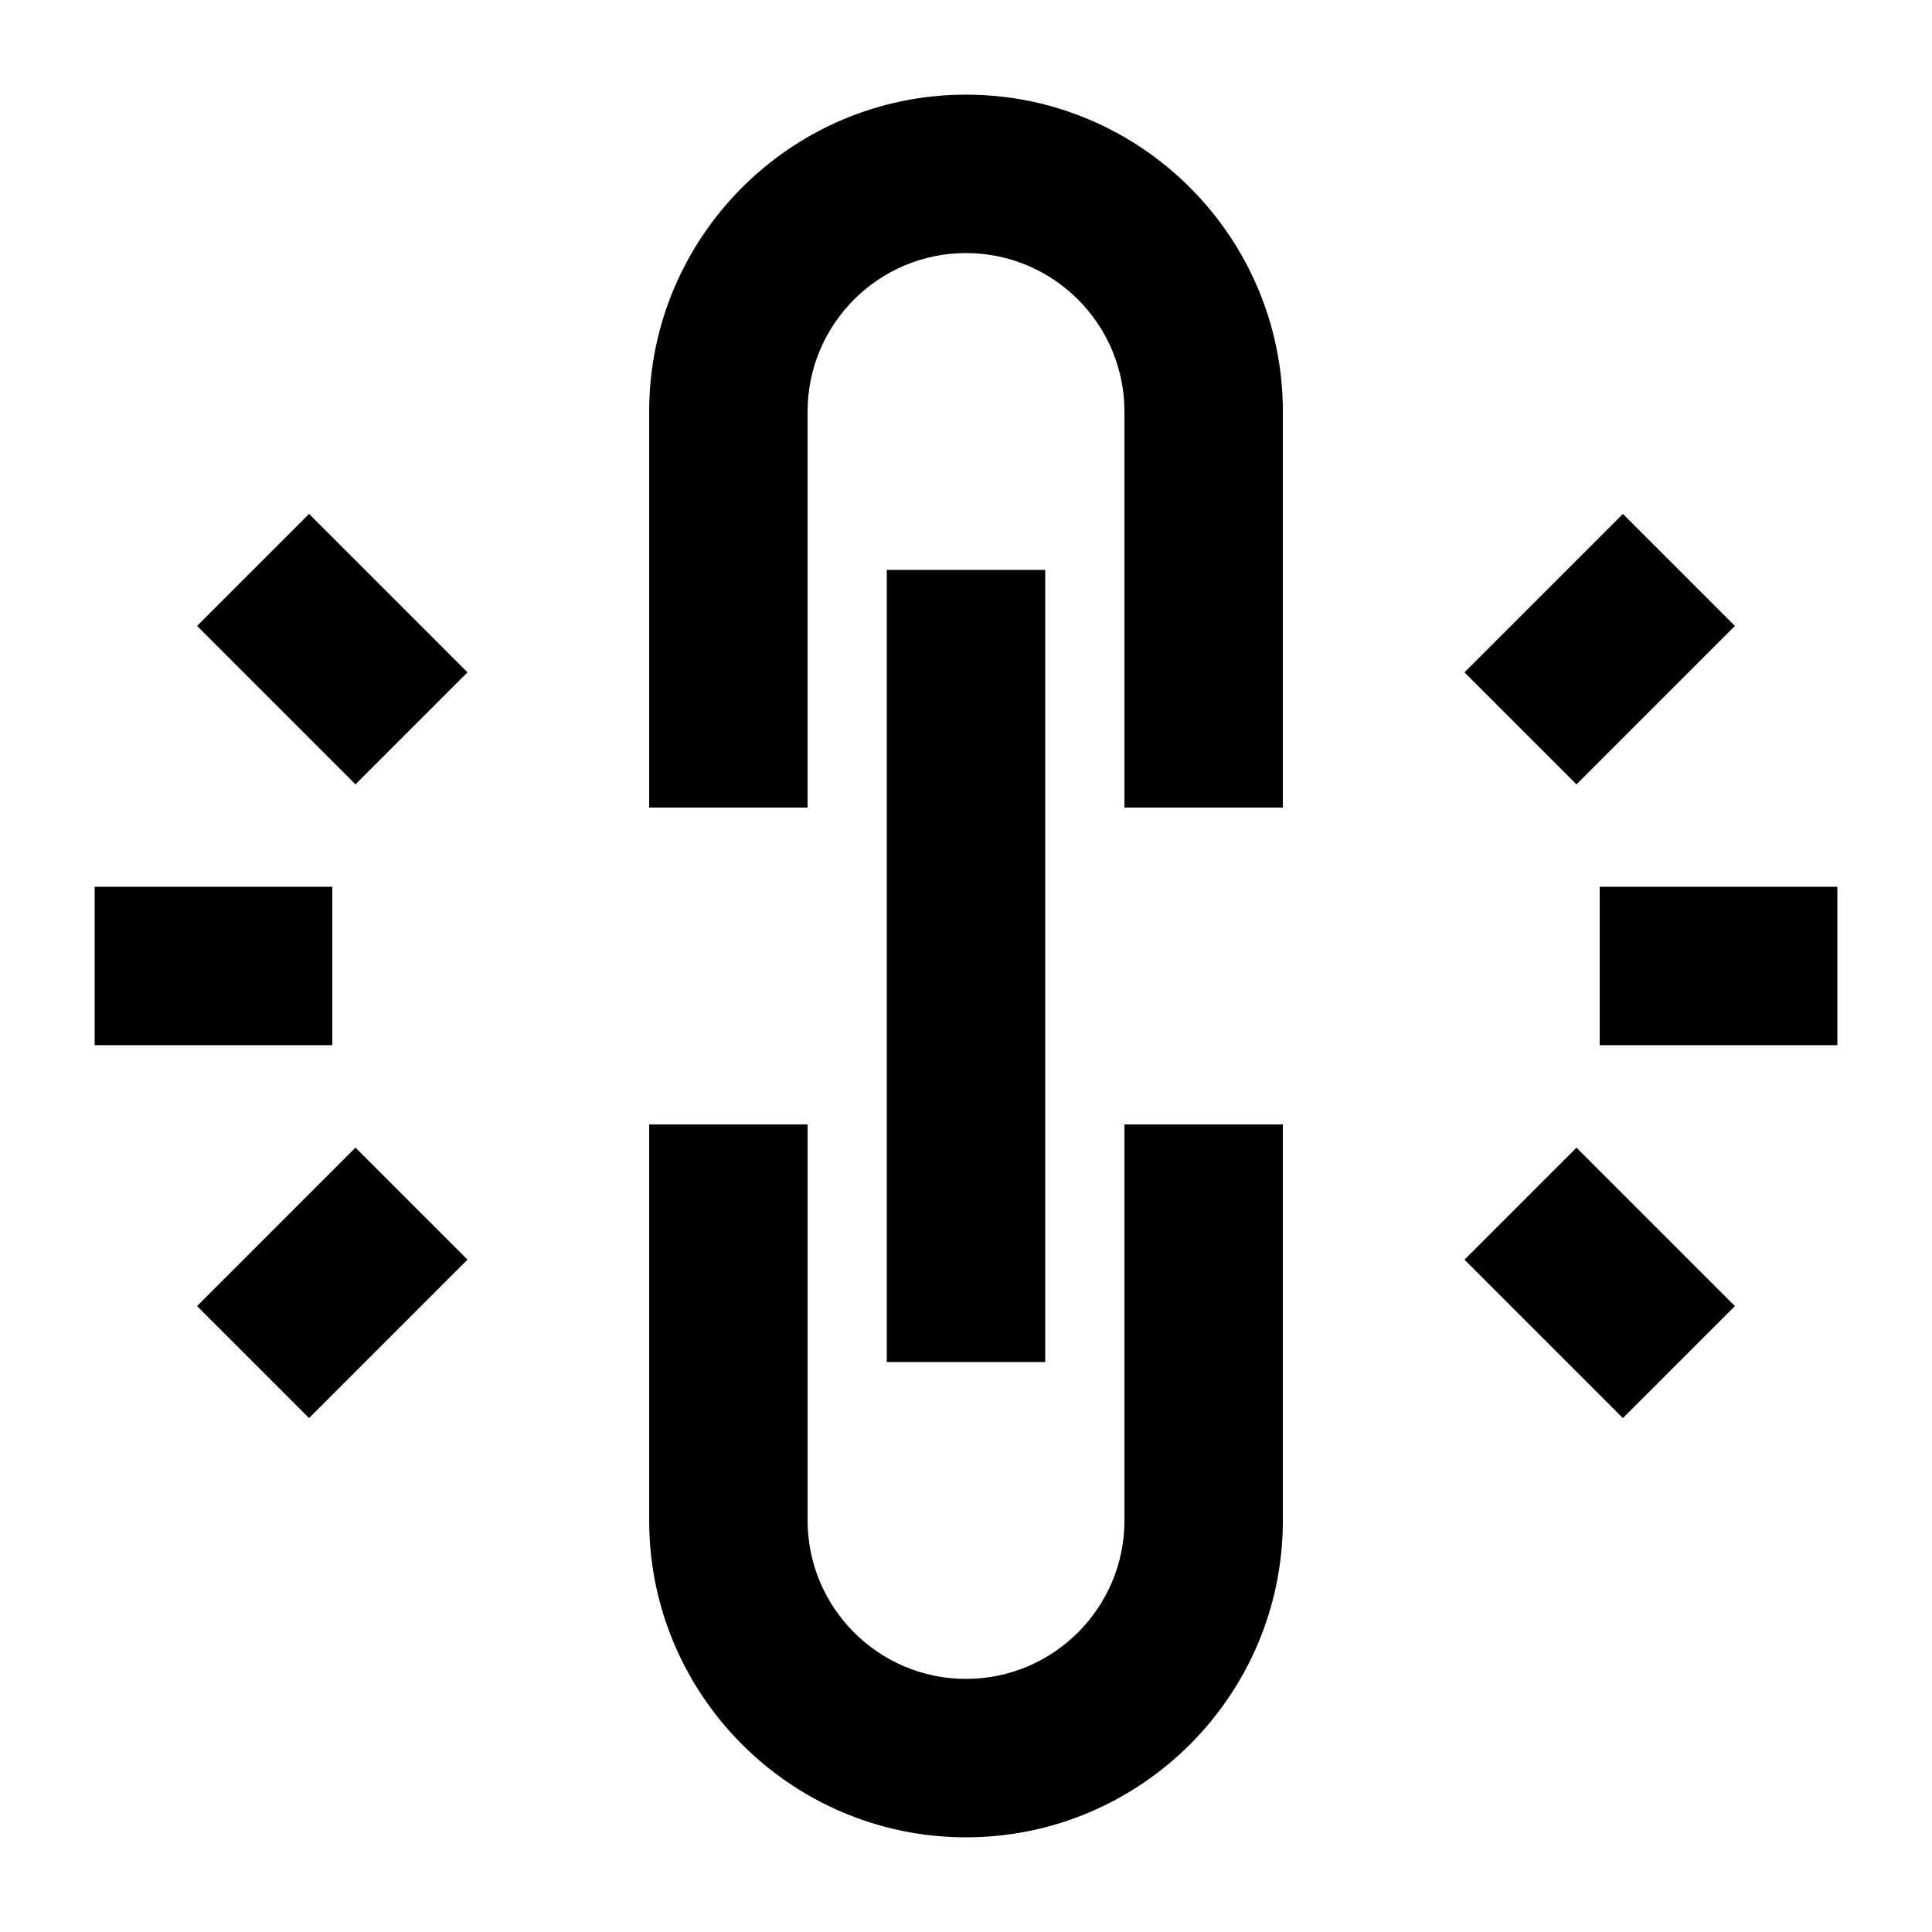 <?xml version="1.0" encoding="UTF-8"?>
<!-- Uploaded to: ICON Repo, www.svgrepo.com, Generator: ICON Repo Mixer Tools -->
<svg fill="#000000" width="800px" height="800px" version="1.1" viewBox="144 144 512 512" xmlns="http://www.w3.org/2000/svg">
 <path d="m603.77 490.12-41.984-41.984-29.684 29.684 41.984 41.984zm-335.88-167.94-41.984-41.984-29.68 29.684 41.98 41.984zm0 155.64-29.684-29.684-41.98 41.984 29.68 29.684zm335.88-167.94-29.684-29.684-41.984 41.984 29.684 29.684zm-434.68 111.11h62.977v-41.984h-62.977zm398.85 0h62.977v-41.984h-62.977zm-83.969 125.95v-104.96h-41.98v104.96c0 23.156-18.832 41.984-41.984 41.984-23.156 0-41.984-18.828-41.984-41.984v-104.96h-41.984v104.96c0 46.309 37.66 83.969 83.969 83.969s83.965-37.66 83.965-83.969zm0-293.89c0-46.309-37.656-83.969-83.965-83.969s-83.969 37.66-83.969 83.969v104.96h41.984v-104.96c0-23.156 18.828-41.984 41.984-41.984 23.152 0 41.984 18.828 41.984 41.984v104.96h41.98zm-104.96 251.9h41.984v-209.92h-41.984z" fill-rule="evenodd"/>
</svg>